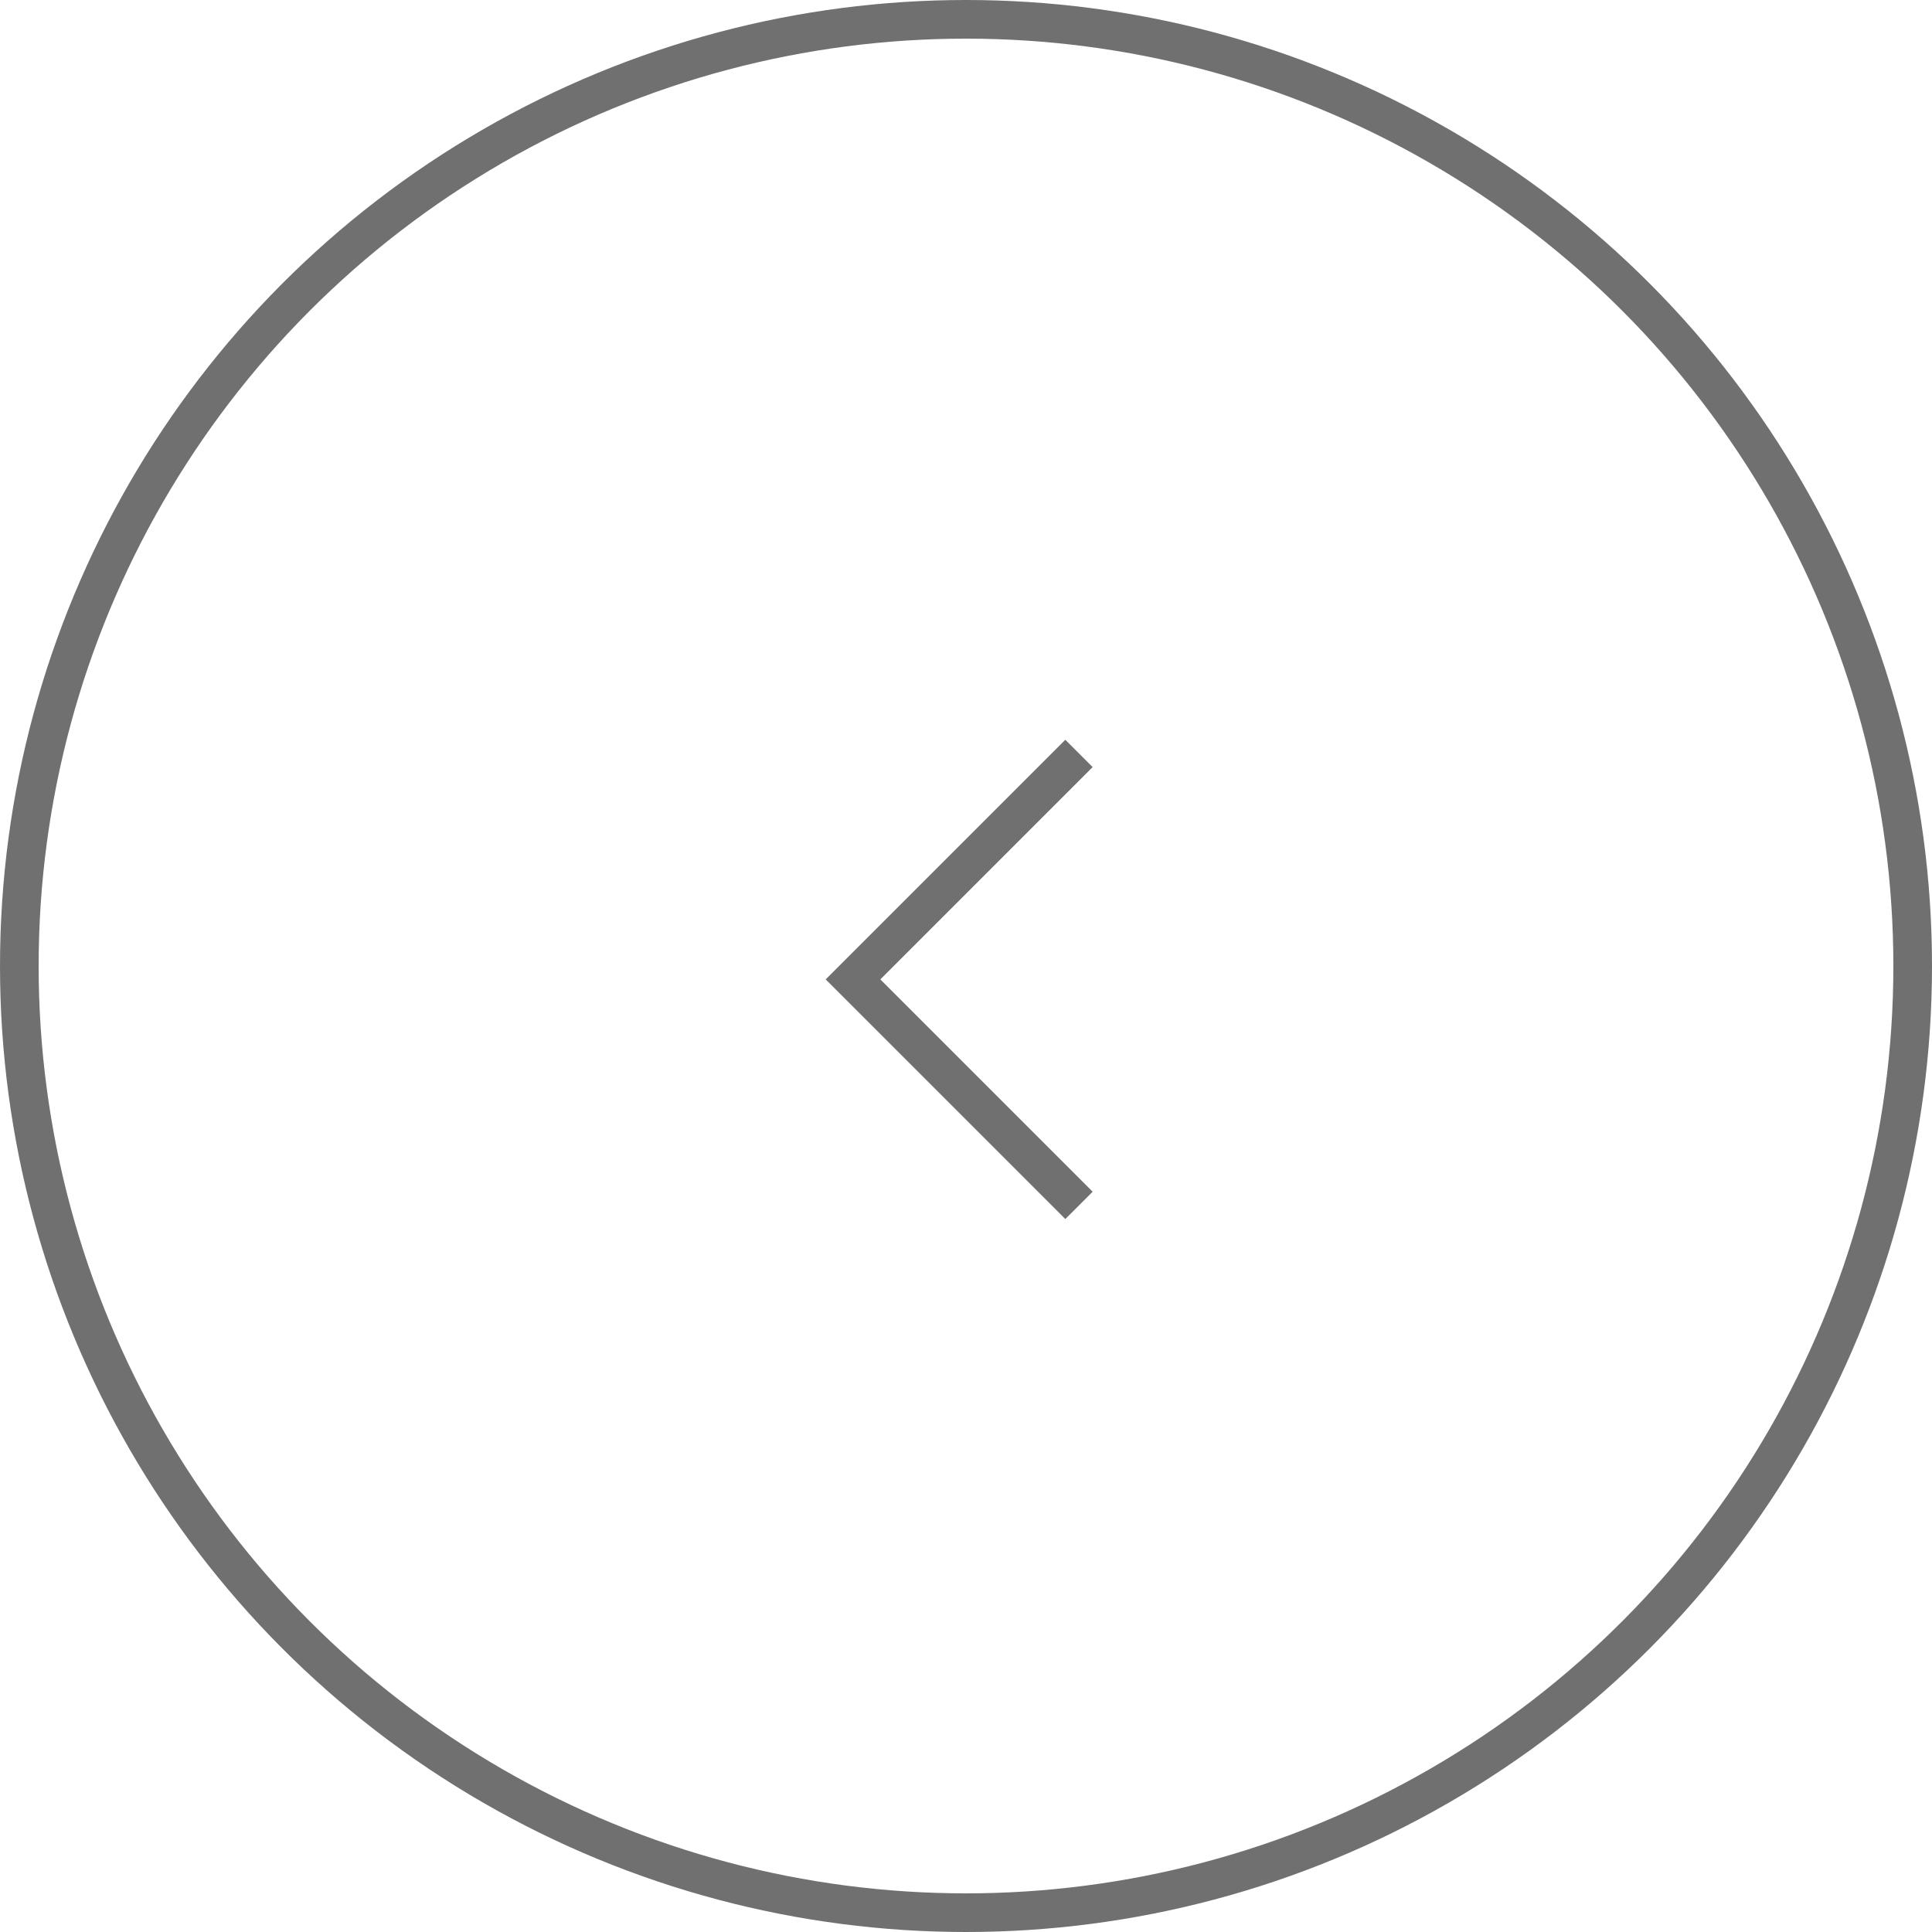 <svg xmlns="http://www.w3.org/2000/svg" width="50" height="50" viewBox="0 0 50 50">
  <g id="그룹_19423" data-name="그룹 19423" transform="translate(-130 -6246)">
    <g id="타원_2988" data-name="타원 2988" transform="translate(130 6246)" fill="none" stroke="#707070" stroke-width="1">
      <circle cx="25" cy="25" r="25" stroke="none"/>
      <circle cx="25" cy="25" r="24.5" fill="none"/>
    </g>
    <path id="패스_21900" data-name="패스 21900" d="M-19321-3932.2l-5.848,5.848,5.848,5.848" transform="translate(19478.924 10197.699)" fill="none" stroke="#707070" stroke-width="1"/>
  </g>
</svg>
